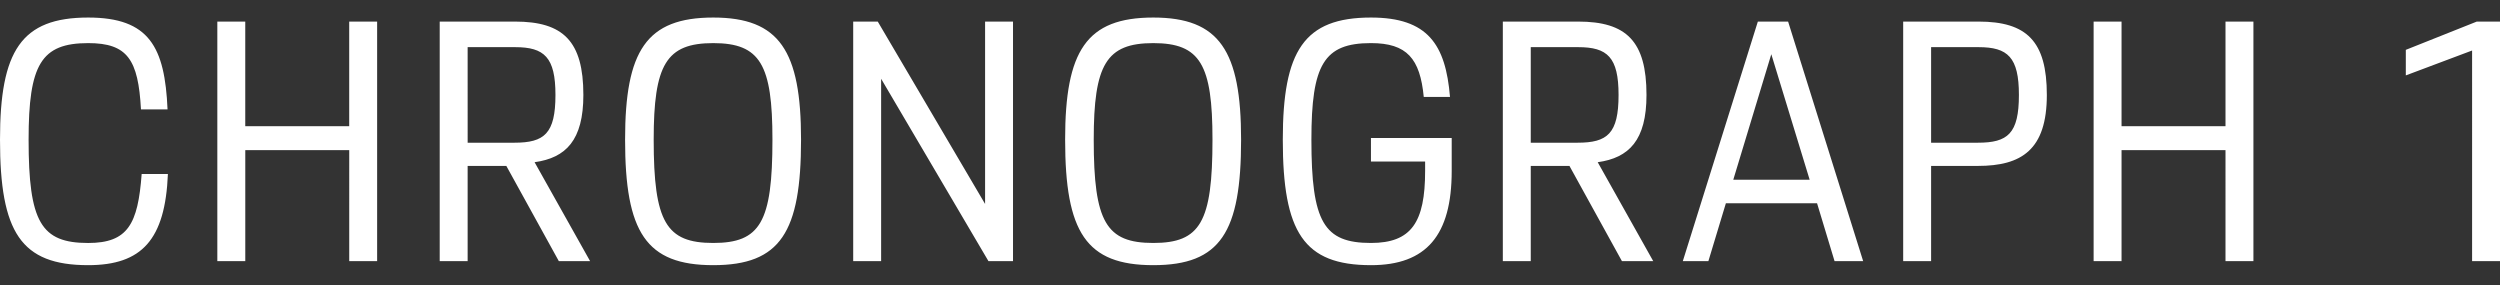 <?xml version="1.0" encoding="UTF-8"?>
<svg xmlns="http://www.w3.org/2000/svg" xmlns:xlink="http://www.w3.org/1999/xlink" width="570" height="65" viewBox="0 0 570 65">
  <rect x="0" y="0" width="570" height="65" fill="#333333" stroke="none"/>
  <defs>
    <clipPath id="clip-Web_1920_2">
      <rect width="570" height="65"></rect>
    </clipPath>
  </defs>
  <g id="Web_1920_2" data-name="Web 1920 – 2" clip-path="url(#clip-Web_1920_2)">
    <path id="Union_1" data-name="Union 1" d="M292.478,27.845C292.478,7.594,297.311,0,312.576,0,325.54,0,329.605,6.137,330.6,18.1h-5.983c-.843-8.743-3.835-12.272-12.043-12.272C301.837,5.83,299,10.739,299,27.845c0,18.794,2.839,23.55,13.578,23.55,9.2,0,12.35-4.68,12.35-16.416V32.831h-12.35V27.462h18.41v7.518c0,14.65-5.754,21.478-18.41,21.478C297.234,56.457,292.478,48.94,292.478,27.845Zm-49.629,0C242.85,7.594,247.683,0,262.948,0c15.111,0,20.021,7.594,20.021,27.845,0,21.1-4.678,28.612-20.021,28.612S242.85,48.94,242.85,27.845Zm6.521,0c0,18.793,2.839,23.55,13.577,23.55s13.5-4.757,13.5-23.55c0-17.106-2.762-22.015-13.5-22.015S249.37,10.739,249.37,27.845Zm-106.85,0C142.52,7.594,147.353,0,162.618,0c15.111,0,20.02,7.594,20.02,27.845,0,21.1-4.679,28.612-20.02,28.612S142.52,48.94,142.52,27.845Zm6.52,0c0,18.793,2.838,23.55,13.578,23.55s13.5-4.757,13.5-23.55c0-17.106-2.761-22.015-13.5-22.015S149.04,10.739,149.04,27.845ZM0,27.845C0,7.594,4.833,0,20.1,0,34.059,0,37.587,6.75,38.2,20.942H32.141C31.527,9.589,29.073,5.83,20.1,5.83,9.359,5.83,6.52,10.739,6.52,27.845,6.52,46.638,9.359,51.4,20.1,51.4c9.051,0,11.354-4.3,12.2-15.726h5.982C37.664,50.627,32.371,56.457,20.1,56.457,4.756,56.457,0,48.94,0,27.845ZM433.925,55.537V.92h17.183c10.968,0,15.571,4.451,15.571,16.723,0,12.5-5.753,16.186-15.725,16.186H440.292V55.537Zm6.367-27h10.662c6.827,0,9.358-2.072,9.358-10.893,0-8.591-2.531-10.893-9.2-10.893H440.292Zm-22.014,27-3.989-13.194H393.5l-3.989,13.194h-5.83L400.788.92h6.9L424.8,55.537ZM395.189,36.973H412.6L403.856,8.361ZM369.8,55.537,357.833,33.828h-8.821V55.537h-6.367V.92h17.183C370.8.92,375.4,5.37,375.4,17.643c0,10.355-3.989,14.344-11.123,15.341l12.659,22.553Zm-20.787-27h10.662c6.827,0,9.358-2.072,9.358-10.893,0-8.591-2.532-10.893-9.2-10.893H349.012Zm-221.6,27L115.443,33.828h-8.822V55.537h-6.368V.92h17.184c10.968,0,15.571,4.451,15.571,16.723,0,10.355-3.988,14.344-11.122,15.341l12.657,22.553Zm-20.788-27h10.661c6.828,0,9.359-2.072,9.359-10.893,0-8.591-2.531-10.893-9.2-10.893H106.621Zm457.013,27V7.517l-15.112,5.676V7.364L564.708.92H570V55.536Zm-56.225,0V30.224h-23.7V55.536h-6.367V.921h6.367V24.776h23.7V.921h6.367V55.536Zm-282.046,0-24.47-41.576V55.536h-6.368V.921h5.6L224.6,42.5V.921h6.367V55.536Zm-145.742,0V30.224h-23.7V55.536H49.551V.921h6.368V24.776h23.7V.921h6.367V55.536Z" transform="translate(0 4)" fill="#fff" stroke="rgba(0,0,0,0)" stroke-miterlimit="10" stroke-width="1"></path>
  </g>
</svg>
